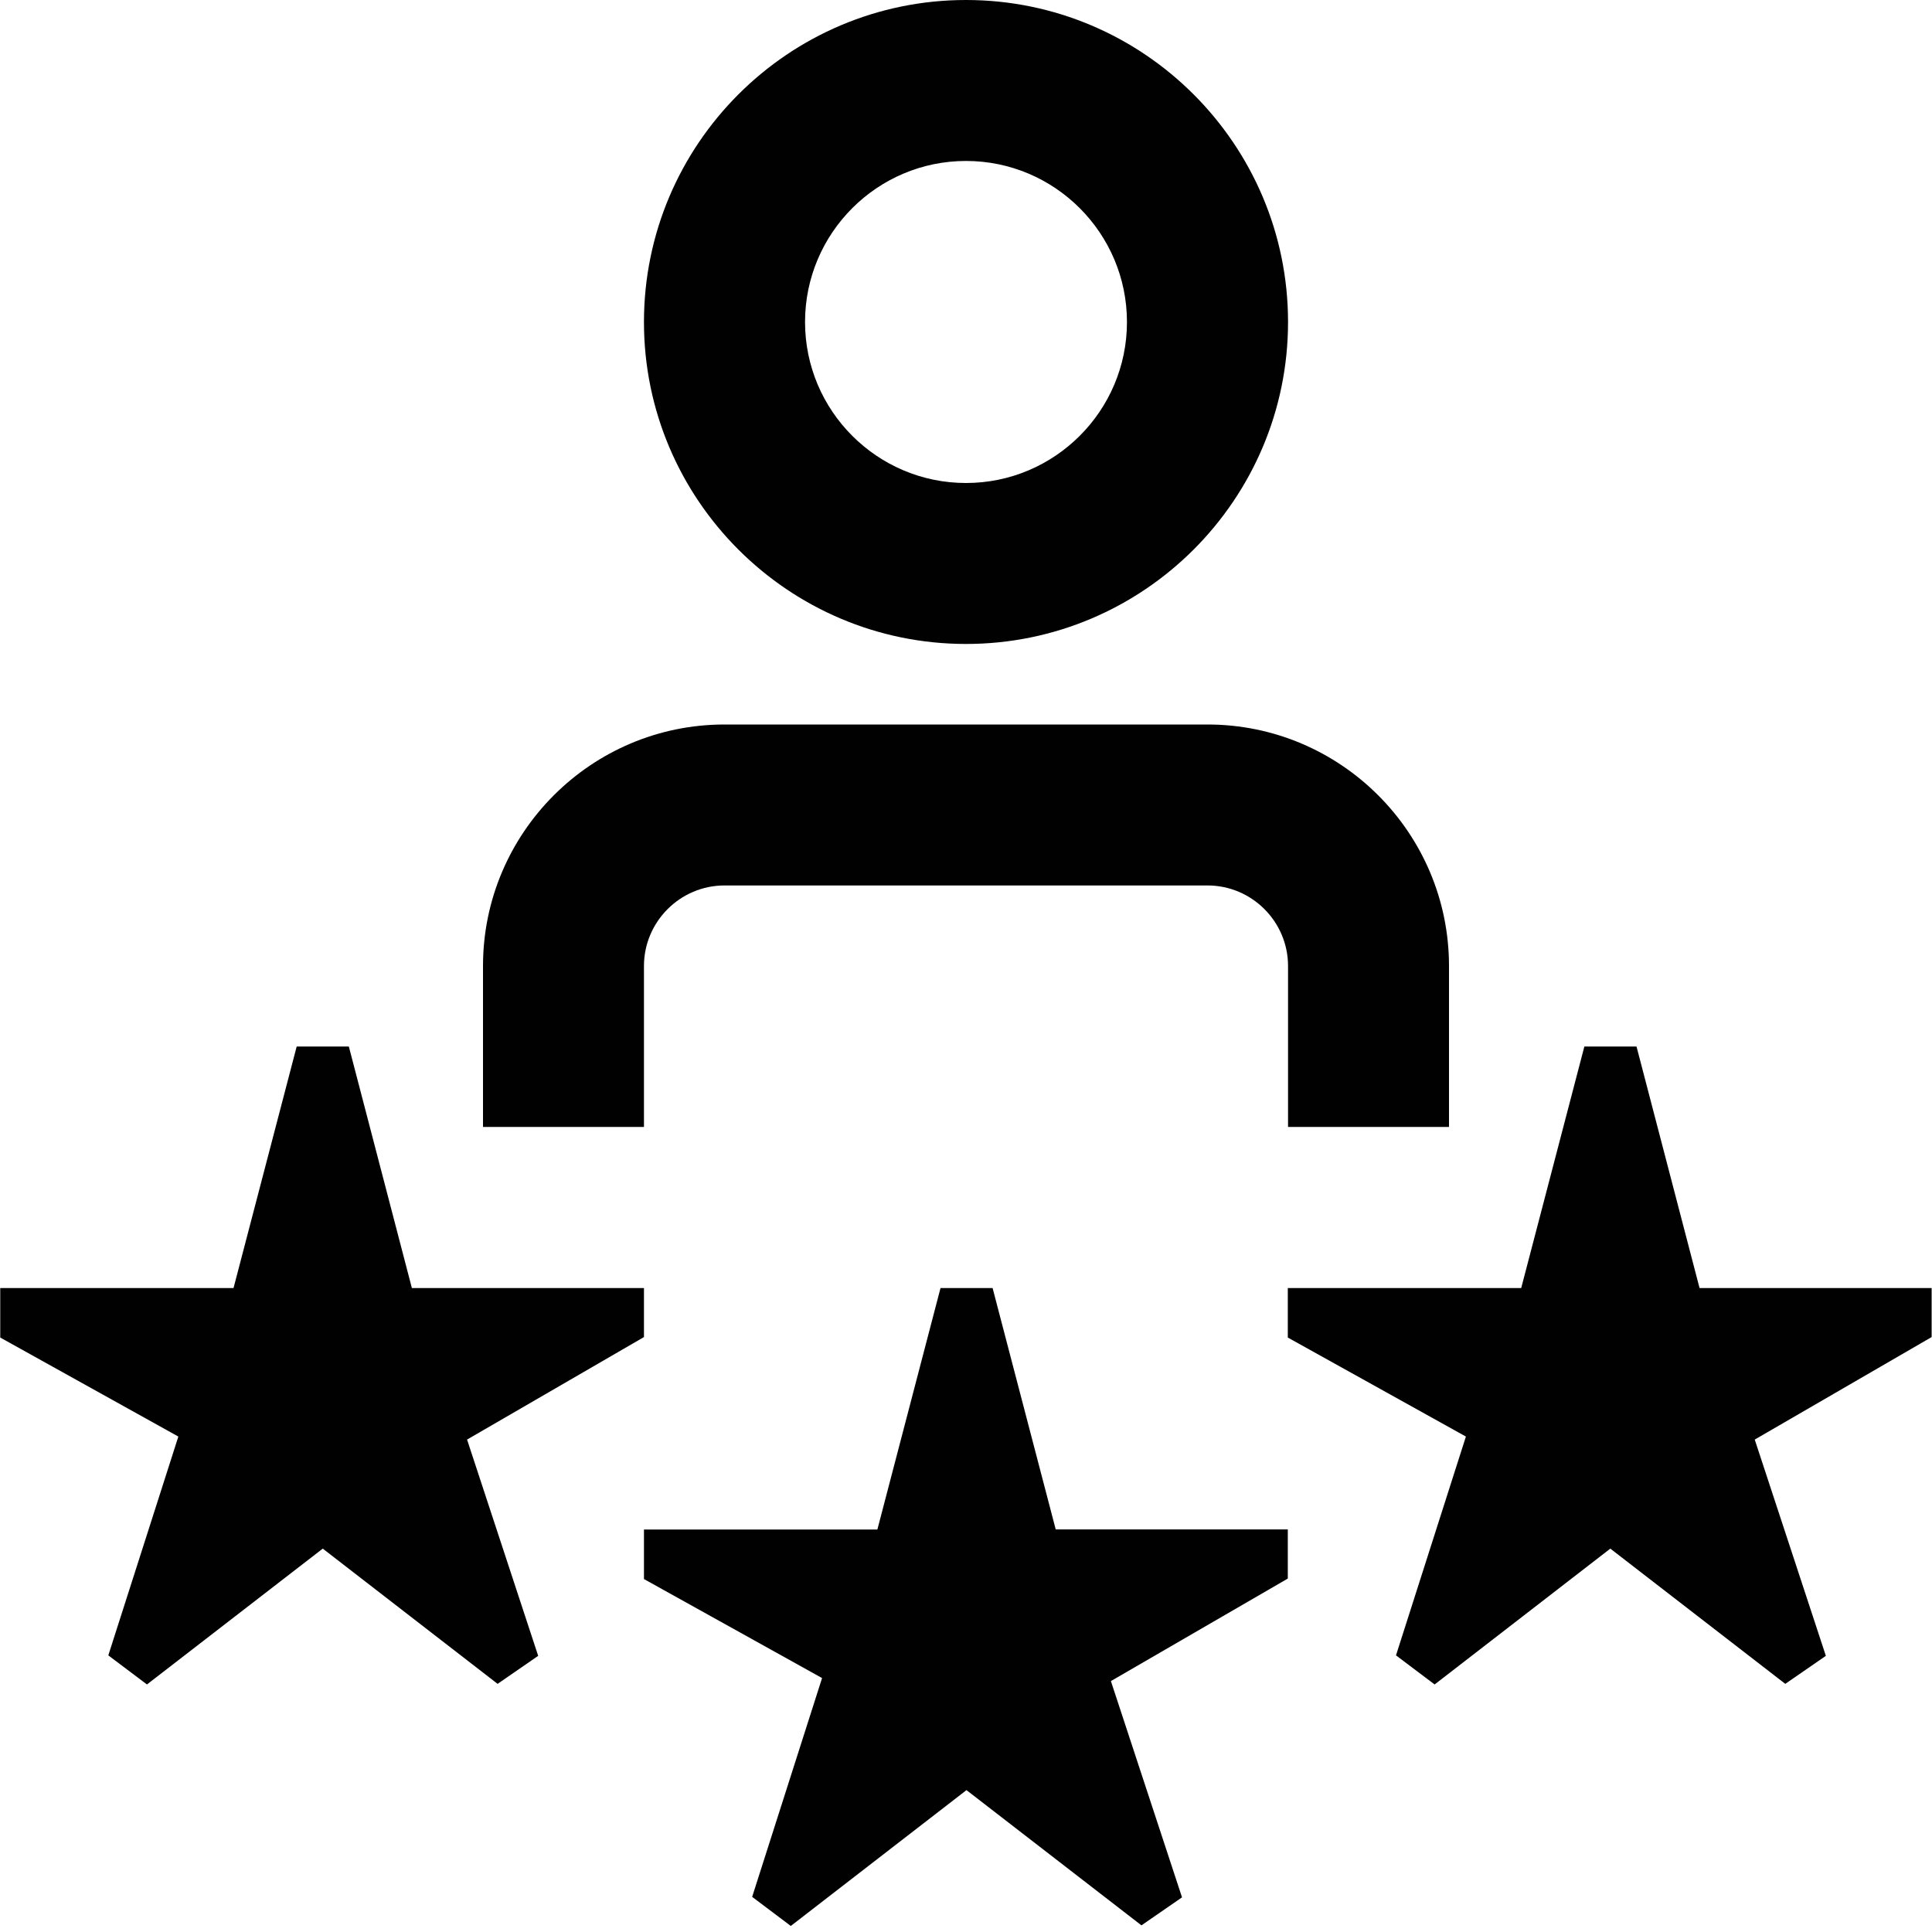 <?xml version="1.0" encoding="utf-8"?>
<svg xmlns="http://www.w3.org/2000/svg" fill="none" height="100%" overflow="visible" preserveAspectRatio="none" style="display: block;" viewBox="0 0 16 16" width="100%">
<g clip-path="url(#clip0_0_3934)" id="talent-alt 1">
<path d="M5.333 9.333H4V8C4 6.897 4.897 6 6 6H10C11.103 6 12 6.897 12 8V9.333H10.667V8C10.667 7.633 10.368 7.333 10 7.333H6C5.633 7.333 5.333 7.633 5.333 8V9.333ZM5.333 2.667C5.333 1.196 6.529 0 8 0C9.471 0 10.667 1.196 10.667 2.667C10.667 4.137 9.471 5.333 8 5.333C6.529 5.333 5.333 4.137 5.333 2.667ZM6.667 2.667C6.667 3.402 7.265 4 8 4C8.735 4 9.333 3.402 9.333 2.667C9.333 1.931 8.735 1.333 8 1.333C7.265 1.333 6.667 1.931 6.667 2.667ZM8.221 10.667H7.789L7.266 12.667H5.333V13.077L6.808 13.897L6.229 15.709L6.549 15.95L8.004 14.825L9.453 15.945L9.789 15.713L9.2 13.922L10.665 13.073V12.666H8.743L8.22 10.666L8.221 10.667ZM5.333 11.074V10.667H3.411L2.889 8.667H2.457L1.934 10.667H0.002V11.077L1.477 11.897L0.897 13.709L1.217 13.95L2.673 12.825L4.121 13.945L4.457 13.713L3.868 11.922L5.333 11.073L5.333 11.074ZM15.997 10.667H14.075L13.553 8.667H13.121L12.598 10.667H10.665V11.077L12.14 11.897L11.561 13.709L11.881 13.95L13.336 12.825L14.785 13.945L15.121 13.713L14.532 11.922L15.997 11.073V10.666L15.997 10.667Z" fill="#010101" id="Vector"/>
</g>
<defs>
<clipPath id="clip0_0_3934">
<rect fill="white" height="16" width="16"/>
</clipPath>
</defs>
</svg>